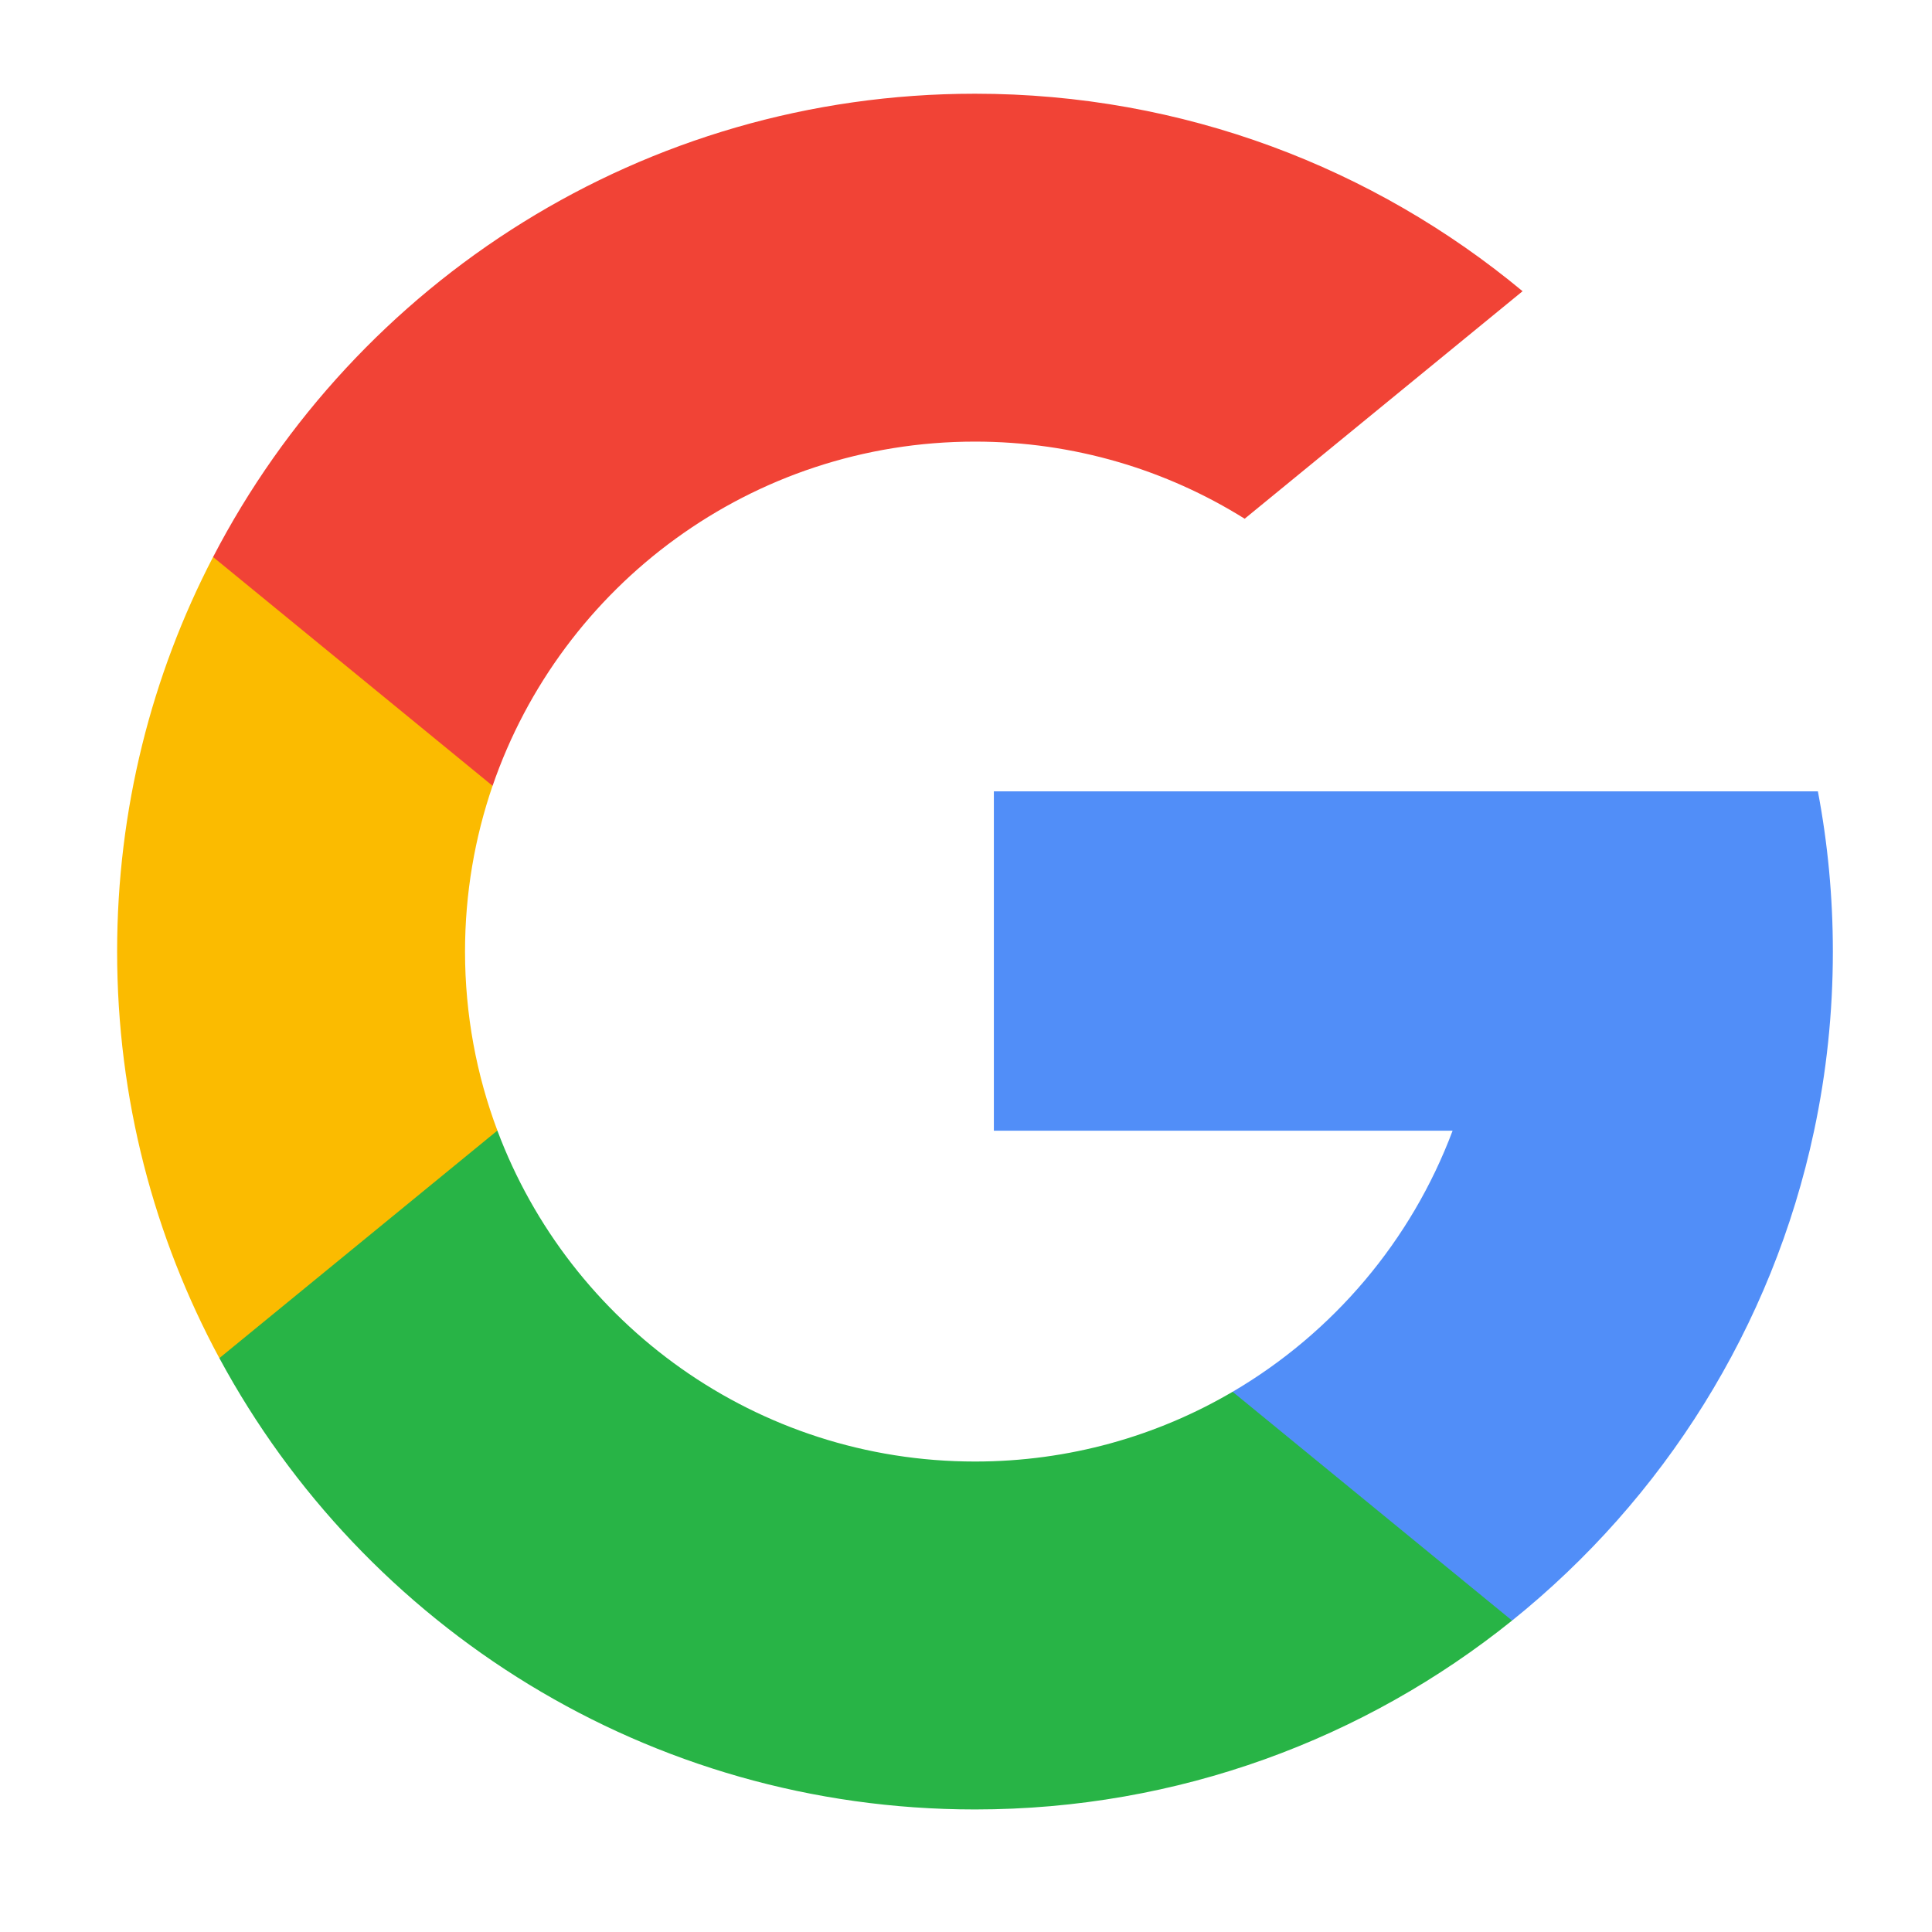 <?xml version="1.0" encoding="utf-8"?>
<!-- Generator: Adobe Illustrator 16.0.0, SVG Export Plug-In . SVG Version: 6.00 Build 0)  -->
<!DOCTYPE svg PUBLIC "-//W3C//DTD SVG 1.1//EN" "http://www.w3.org/Graphics/SVG/1.1/DTD/svg11.dtd">
<svg version="1.1" id="Layer_1" xmlns="http://www.w3.org/2000/svg" xmlns:xlink="http://www.w3.org/1999/xlink" x="0px" y="0px"
	 width="134px" height="134px" viewBox="125.542 -6 134 134" enable-background="new 125.542 -6 134 134" xml:space="preserve">
<path fill="#FBBB00" d="M160.039,72.412l-4.143,15.465l-15.14,0.32c-4.524-8.393-7.091-17.994-7.091-28.197
	c0-9.867,2.399-19.171,6.653-27.364h0.003l13.479,2.471l5.904,13.398c-1.235,3.603-1.909,7.47-1.909,11.495
	C157.797,64.367,158.588,68.553,160.039,72.412z"/>
<path fill="#518EF8" d="M251.627,48.884c0.684,3.599,1.039,7.316,1.039,11.116c0,4.26-0.447,8.414-1.301,12.424
	c-2.896,13.639-10.465,25.549-20.949,33.977l-0.004-0.004l-16.977-0.865l-2.402-15c6.957-4.08,12.393-10.465,15.258-18.107h-31.816
	v-23.54h32.279H251.627L251.627,48.884z"/>
<path fill="#28B446" d="M230.412,106.396l0.004,0.004c-10.197,8.195-23.15,13.1-37.25,13.1c-22.659,0-42.359-12.666-52.409-31.303
	l19.282-15.783c5.024,13.41,17.961,22.955,33.127,22.955c6.52,0,12.627-1.762,17.867-4.838L230.412,106.396z"/>
<path fill="#F14336" d="M231.145,14.198l-19.275,15.78c-5.424-3.39-11.834-5.349-18.703-5.349c-15.509,0-28.688,9.984-33.46,23.875
	l-19.384-15.869h-0.003C150.222,13.544,170.171,0.5,193.166,0.5C207.604,0.5,220.84,5.642,231.145,14.198z"/>
</svg>
